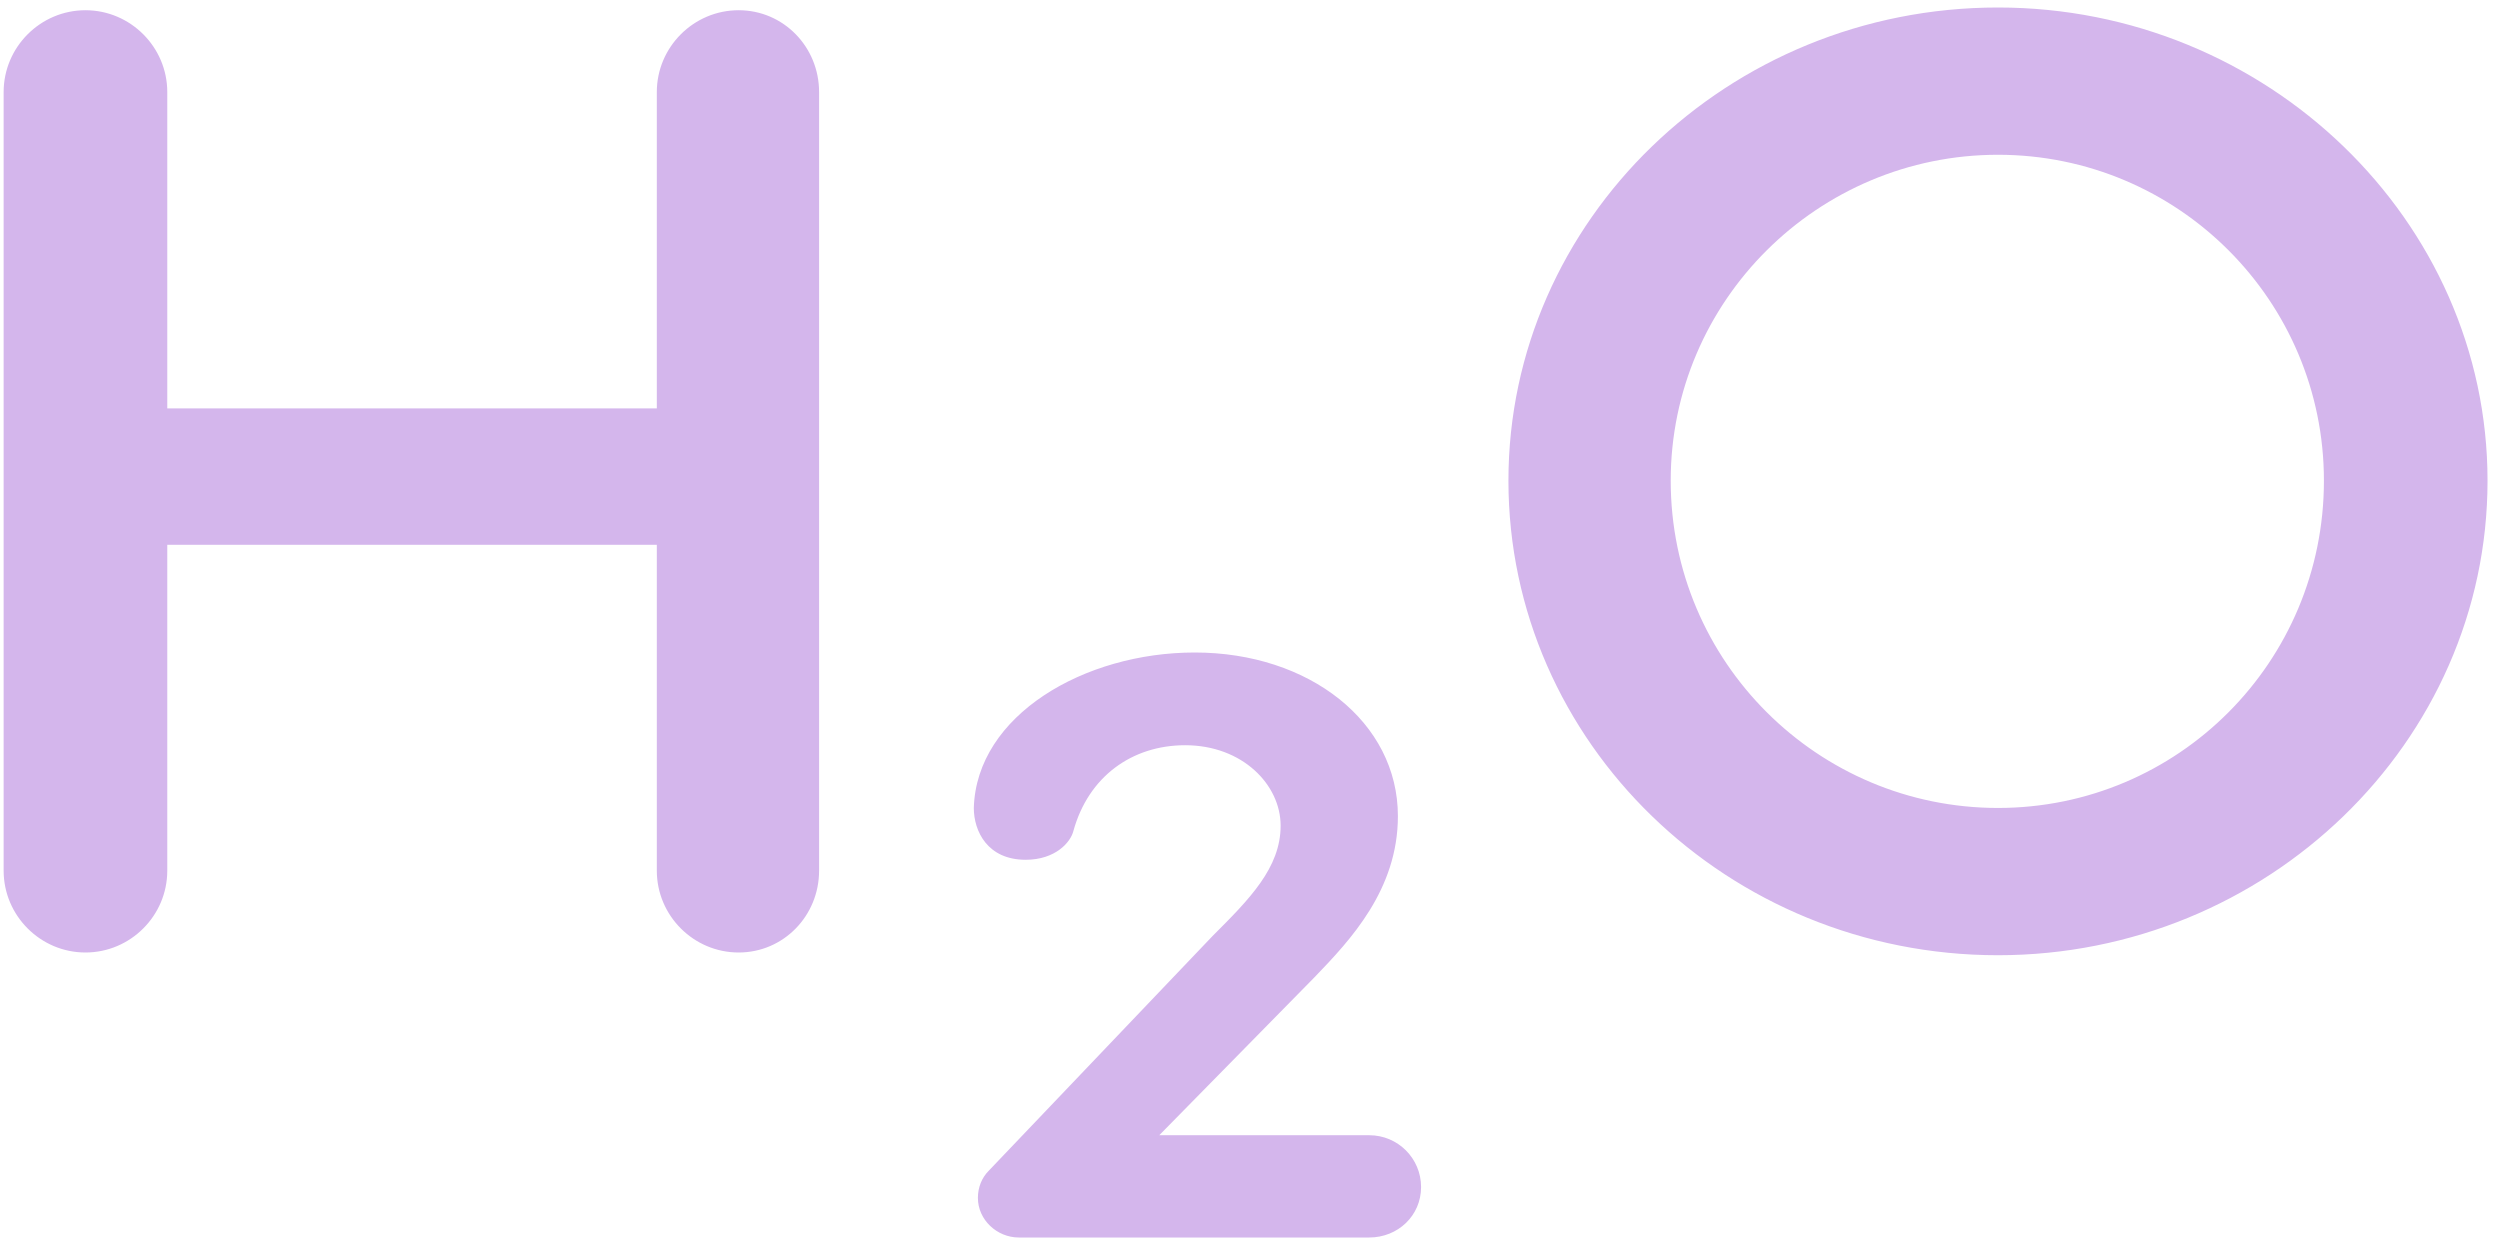 <?xml version="1.0" encoding="UTF-8"?> <svg xmlns="http://www.w3.org/2000/svg" width="88" height="44" viewBox="0 0 88 44" fill="none"> <path d="M23.12 3.24V14.376H5.888V3.24C5.888 1.656 4.592 0.36 3.008 0.36C1.424 0.36 0.128 1.656 0.128 3.24V30.648C0.128 32.232 1.424 33.528 3.008 33.528C4.592 33.528 5.888 32.232 5.888 30.648V19.176H23.12V30.648C23.12 32.232 24.416 33.528 26 33.528C27.584 33.528 28.832 32.232 28.832 30.648V3.24C28.832 1.656 27.584 0.36 26 0.36C24.416 0.36 23.12 1.656 23.12 3.24ZM35.862 43.56H48.198C49.206 43.56 50.022 42.792 50.022 41.784C50.022 40.776 49.206 39.96 48.198 39.96H40.806L46.278 34.392C47.526 33.096 49.206 31.32 49.206 28.728C49.206 25.416 46.086 22.968 42.054 22.968C38.166 22.968 34.374 25.176 34.278 28.44C34.278 29.256 34.758 30.264 36.102 30.264C37.158 30.264 37.686 29.64 37.782 29.256C38.31 27.336 39.846 26.232 41.718 26.232C43.734 26.232 45.078 27.624 45.078 29.064C45.078 30.552 43.974 31.656 42.678 32.952L34.806 41.208C34.566 41.448 34.422 41.784 34.422 42.168C34.422 42.936 35.094 43.56 35.862 43.56ZM70.329 33.624C79.785 33.624 87.561 26.136 87.561 16.92C87.561 7.752 79.785 0.264 70.329 0.264C60.825 0.264 53.097 7.752 53.097 16.92C53.097 26.136 60.825 33.624 70.329 33.624ZM70.329 28.44C63.993 28.44 58.809 23.304 58.809 16.92C58.809 10.584 63.993 5.448 70.329 5.448C76.665 5.448 81.802 10.584 81.802 16.92C81.802 23.304 76.665 28.44 70.329 28.44Z" fill="#D4B6EC"></path> </svg> 